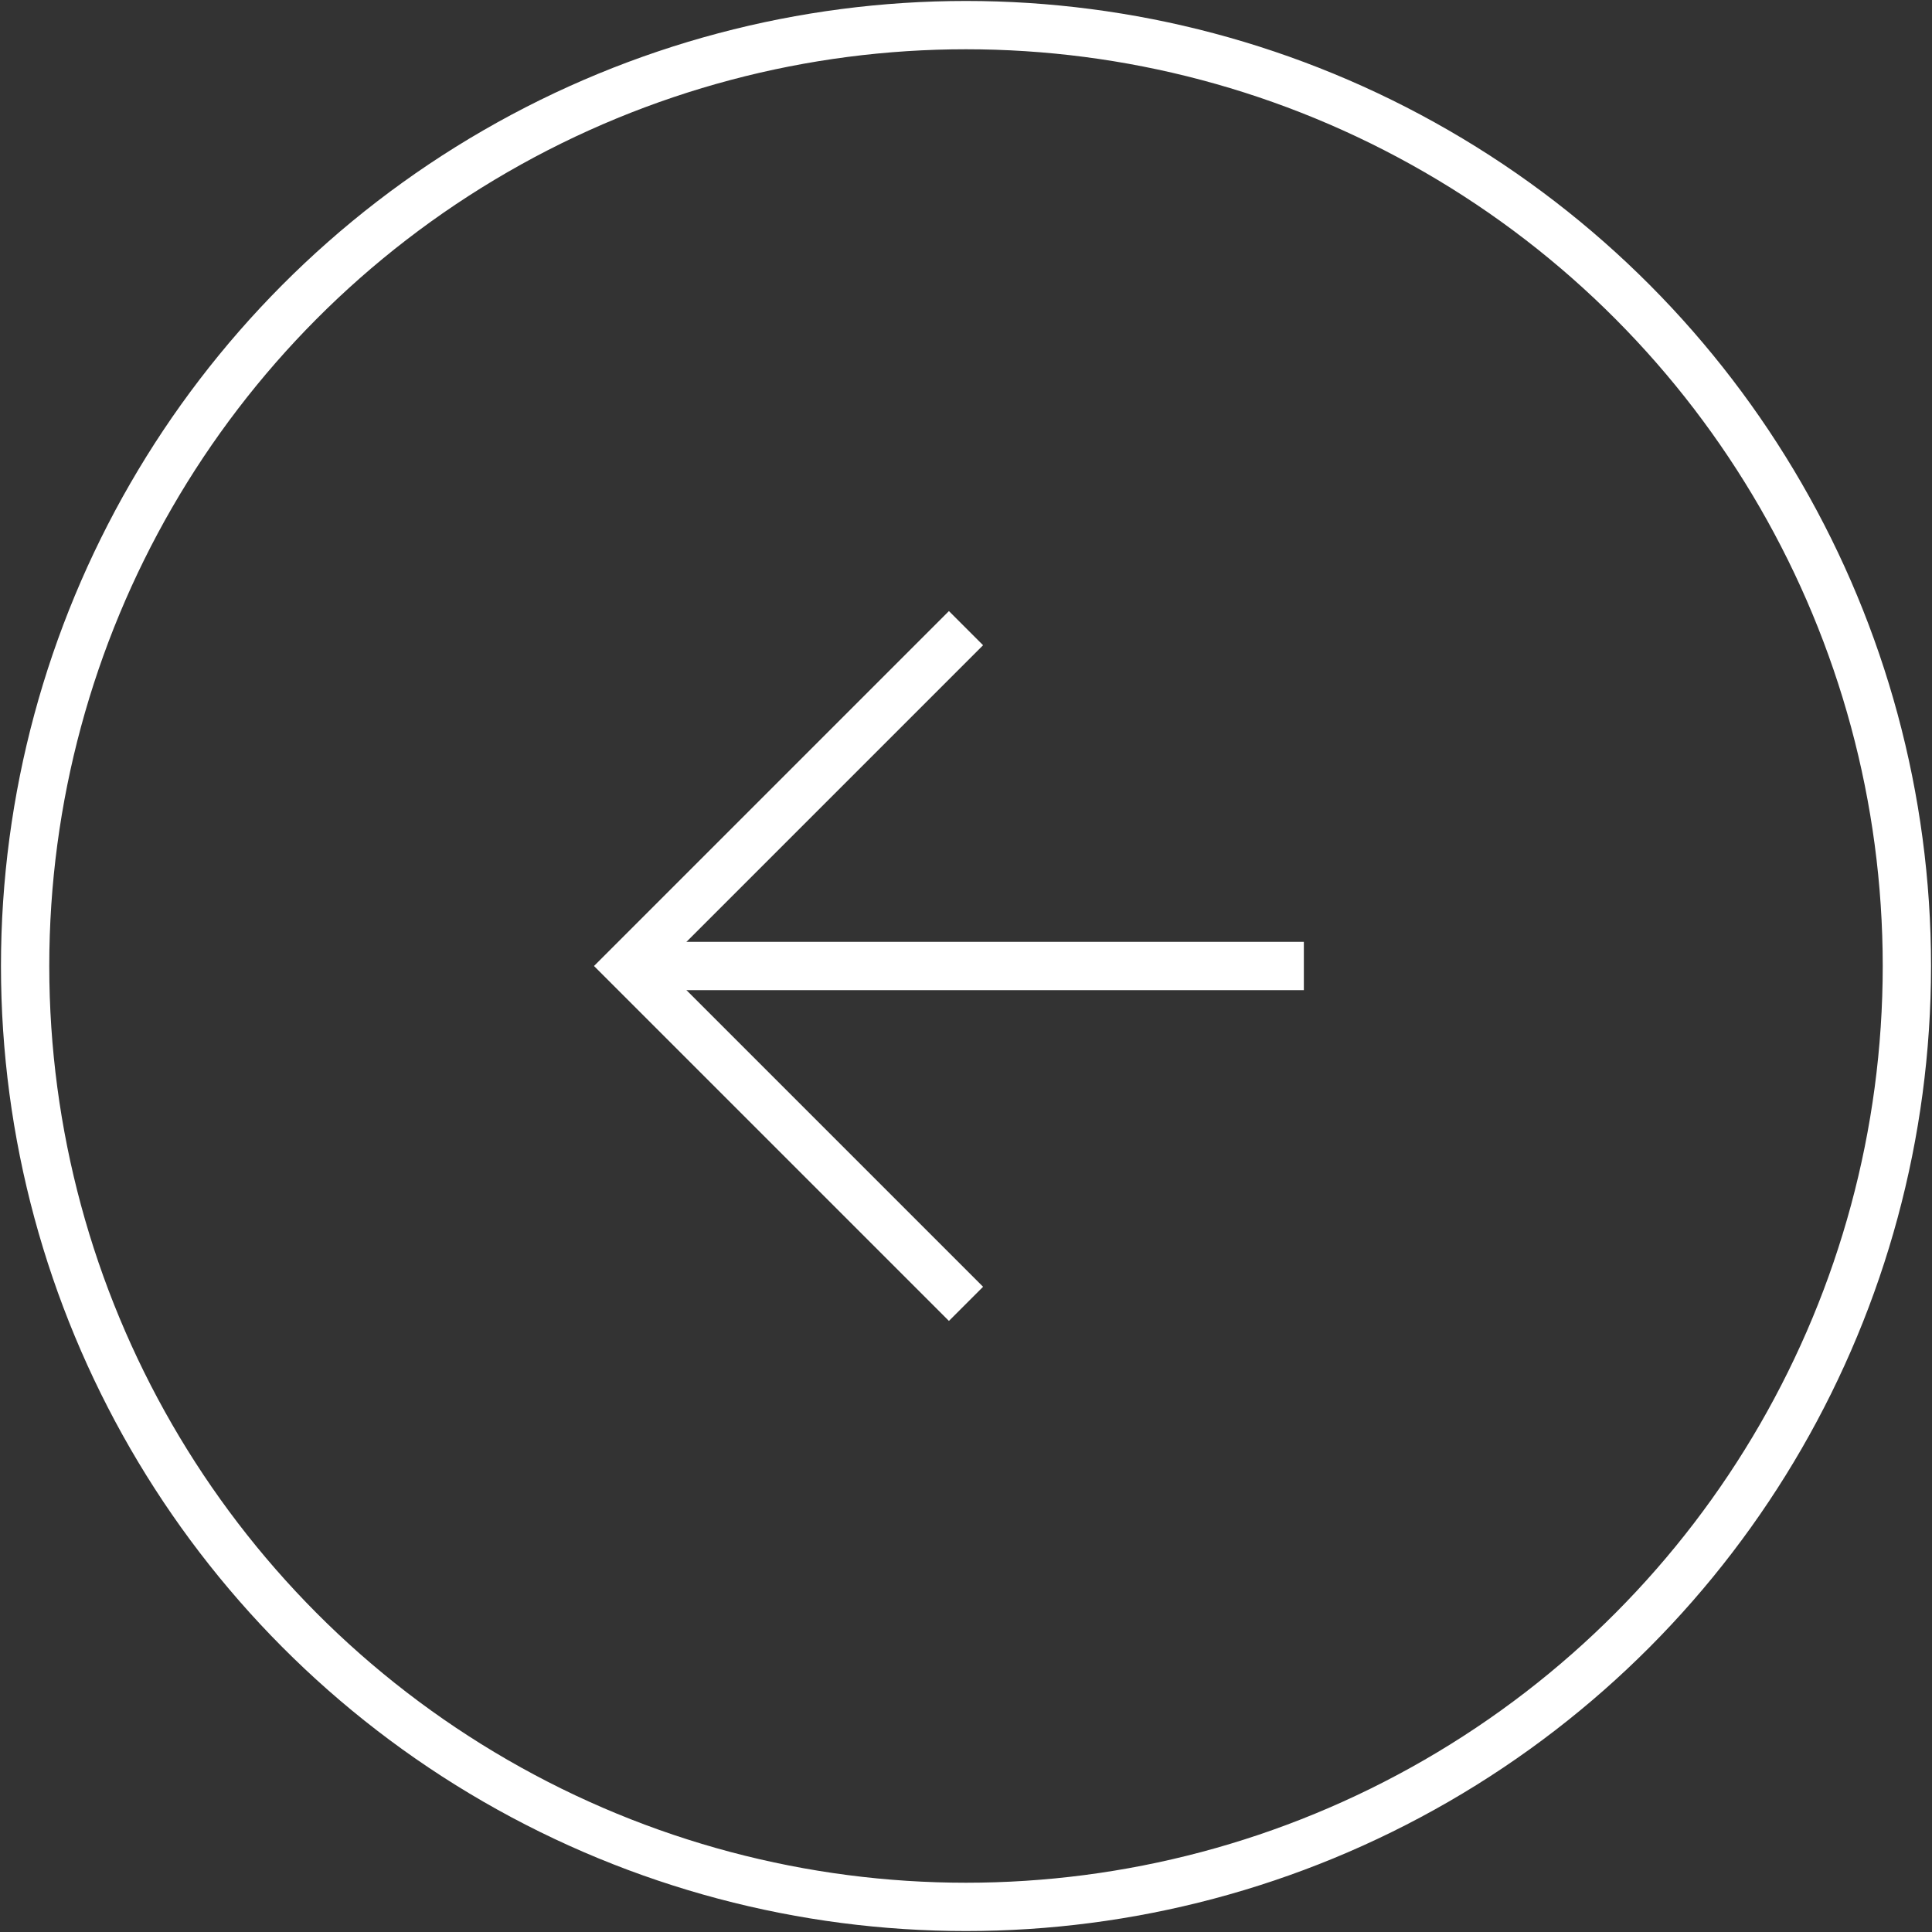 <?xml version="1.0" encoding="utf-8"?>
<svg version="1.1" id="Layer_1" xmlns="http://www.w3.org/2000/svg" xmlns:xlink="http://www.w3.org/1999/xlink" x="0px" y="0px"
	 viewBox="0 0 80 80" style="enable-background:new 0 0 80 80;" xml:space="preserve">
<rect x="0" y="0" width="80" height="80" fill="#333333" stroke="none"/>
<style type="text/css">
	.st0{fill:#FFFFFF;} /* Changed fill color to white */
	.st1{fill:#FFFFFF;} /* Changed fill color to white */
	.st2{fill:#FFFFFF;} /* Changed fill color to white */
	.st3{fill:#FFFFFF;} /* Changed fill color to white */
	.st4{fill:none;stroke:#FFFFFF;stroke-width:2;stroke-miterlimit:10;}
	.st5{fill:none;stroke:#FFFFFF;stroke-width:2;stroke-miterlimit:10;}
	.st6{fill:none;stroke:#FFFFFF;stroke-width:2;stroke-miterlimit:10;}
	.st7{fill:none;stroke:#FFFFFF;stroke-width:2;stroke-miterlimit:10;}
</style>
<circle class="st5" cx="40" cy="40" r="38.96"/>
<g transform="rotate(180 40 40)">
	<polyline class="st5" points="40,26.01 53.99,40 40,53.99 	"/>
	<line class="st5" x1="26.01" y1="40" x2="53.99" y2="40"/>
</g>
</svg>